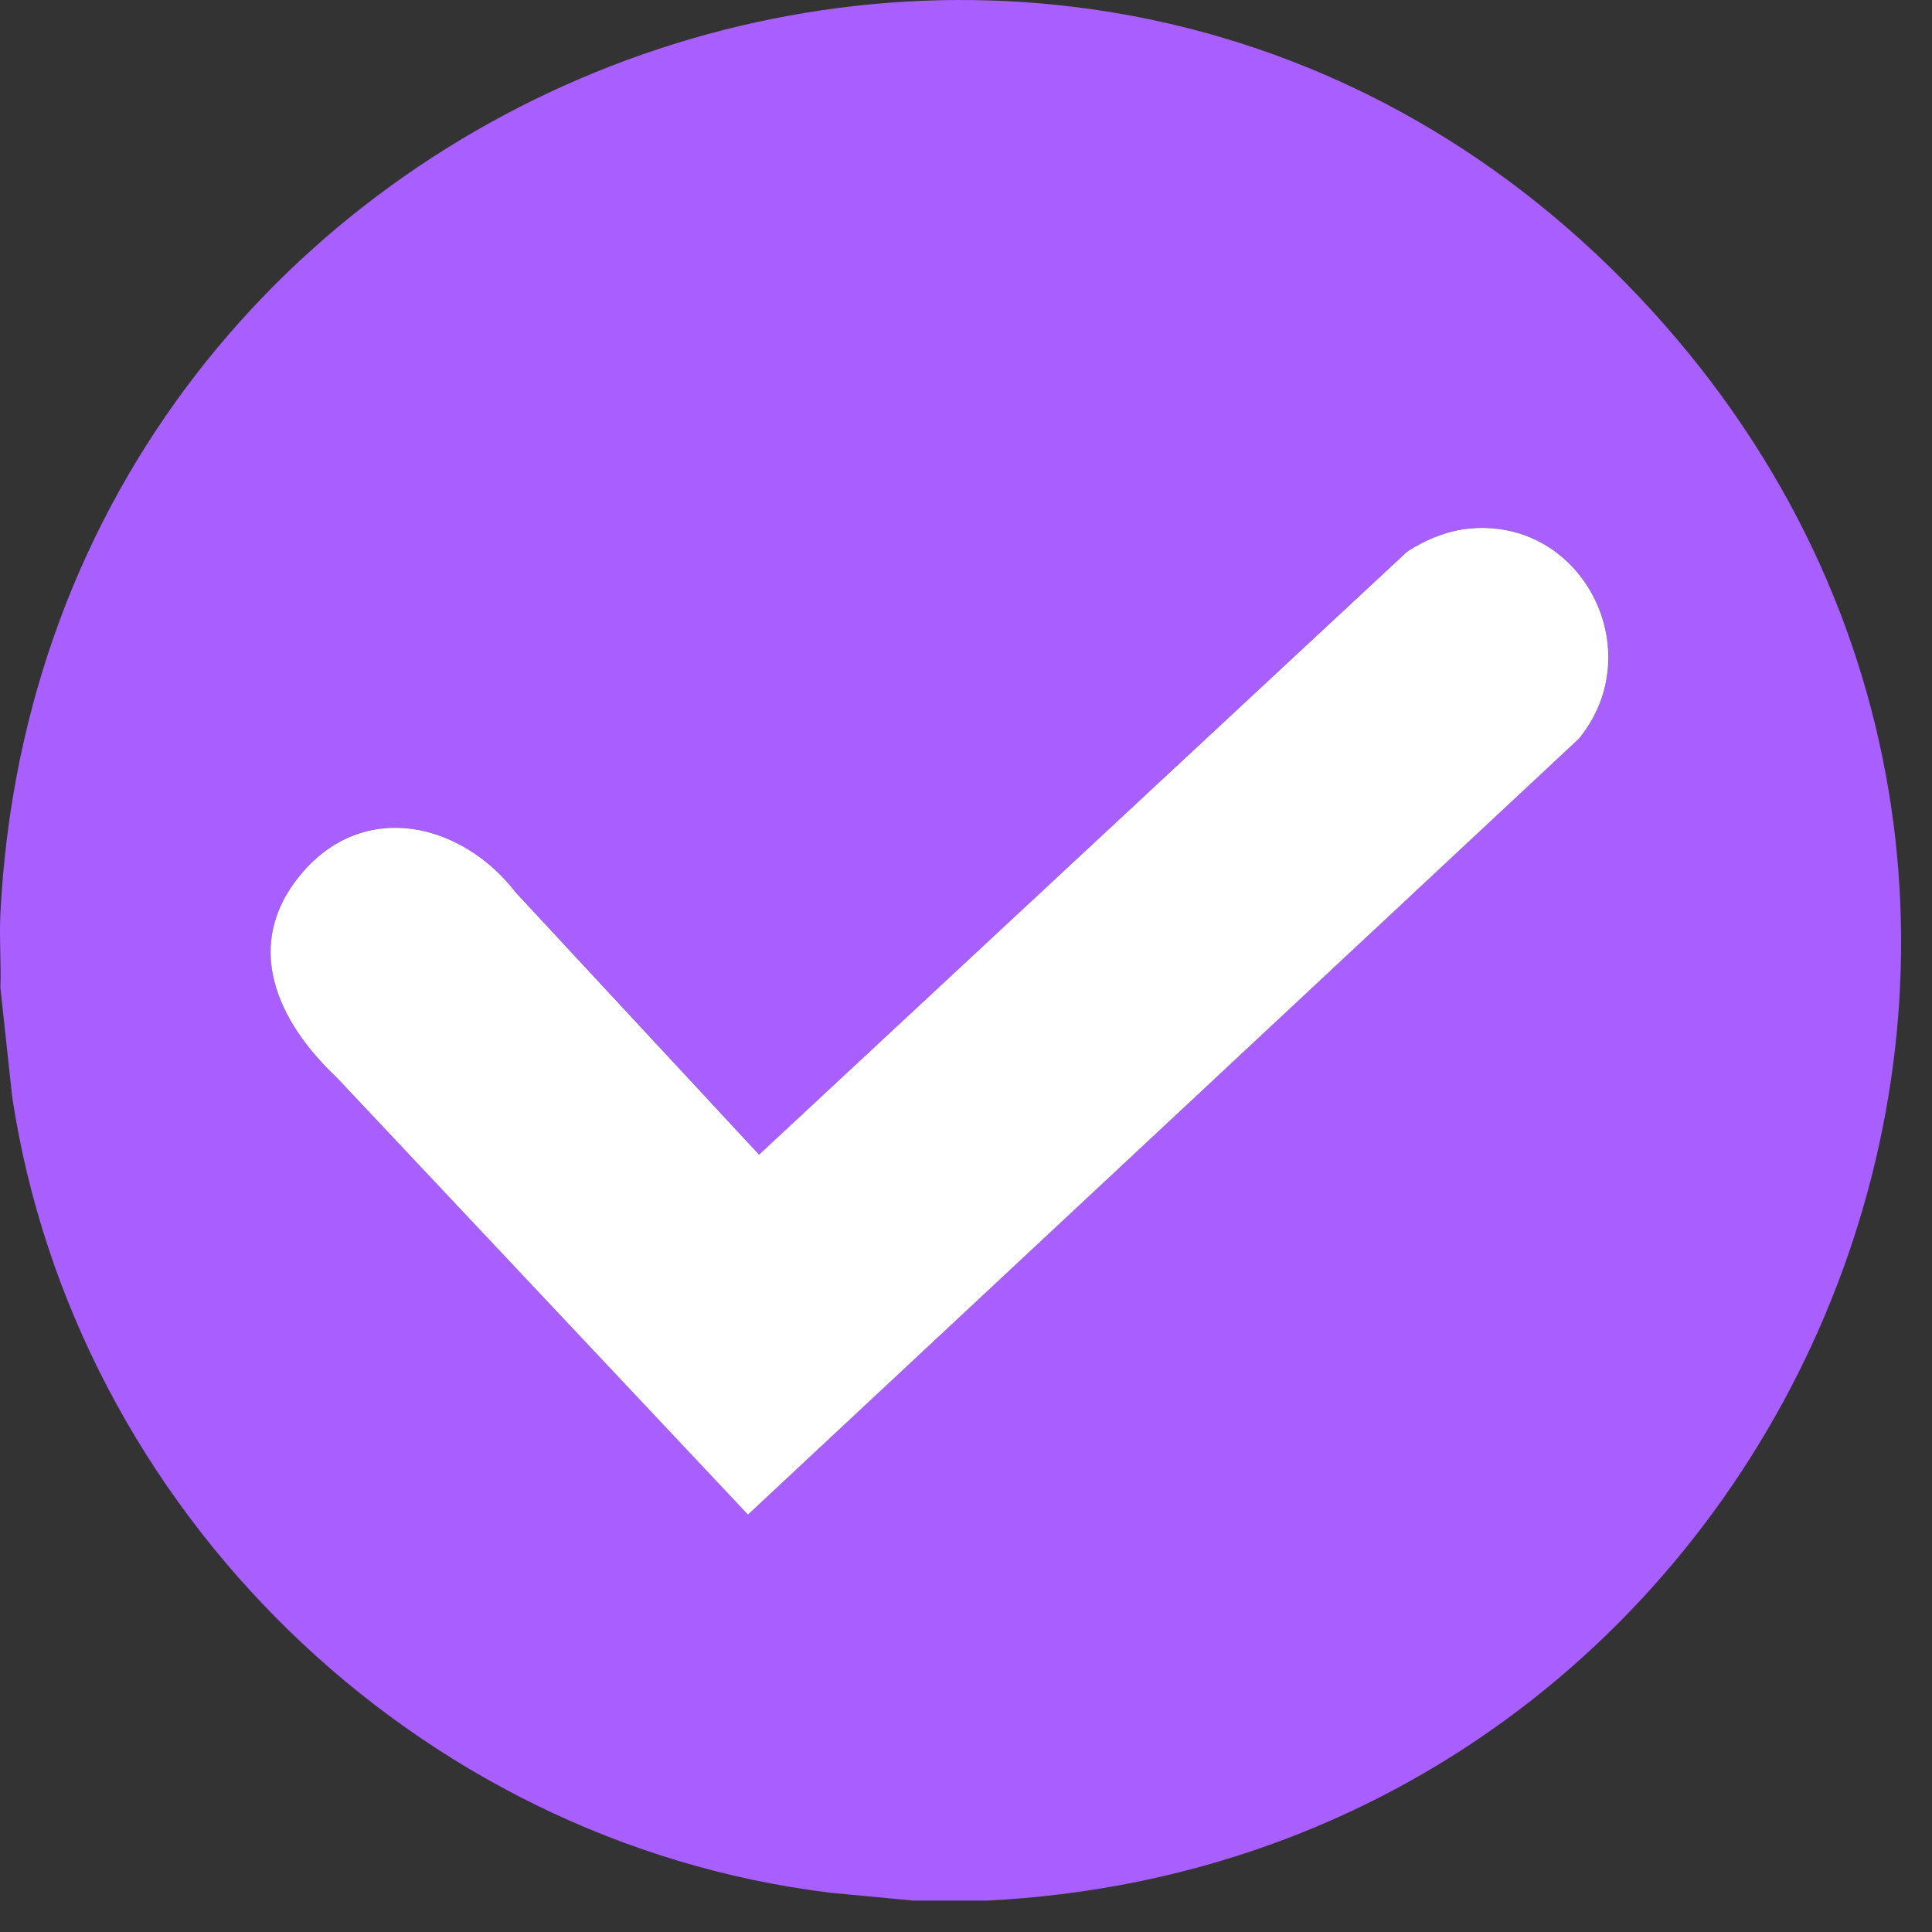<svg width="39" height="39" viewBox="0 0 39 39" fill="none" xmlns="http://www.w3.org/2000/svg">
<rect x="0" y="0" width="39" height="39" fill="#333333" stroke="none"/>
<path d="M19.93 38.366H18.432L16.757 38.207C8.376 37.181 1.505 30.474 0.245 22.136L0.008 19.938C0.026 19.442 -0.017 18.936 0.008 18.44C0.865 1.39 21.782 -6.4 33.339 6.264C44.362 18.345 36.129 37.552 19.93 38.366ZM29.65 10.67C29.221 10.712 28.753 10.903 28.398 11.14L15.324 23.307L10.42 18.024C9.318 16.594 7.34 16.128 6.073 17.65C4.883 19.078 5.603 20.62 6.785 21.735L15.1 30.572L31.871 14.911C33.32 13.147 31.952 10.445 29.651 10.669L29.65 10.67Z" fill="#A95EFE"/>
<path d="M29.651 10.67C31.951 10.446 33.319 13.149 31.87 14.913L15.099 30.574L6.785 21.737C5.603 20.621 4.883 19.08 6.072 17.652C7.34 16.13 9.319 16.596 10.42 18.026L15.323 23.308L28.398 11.142C28.753 10.903 29.22 10.712 29.65 10.671L29.651 10.67Z" fill="white"/>
</svg>
